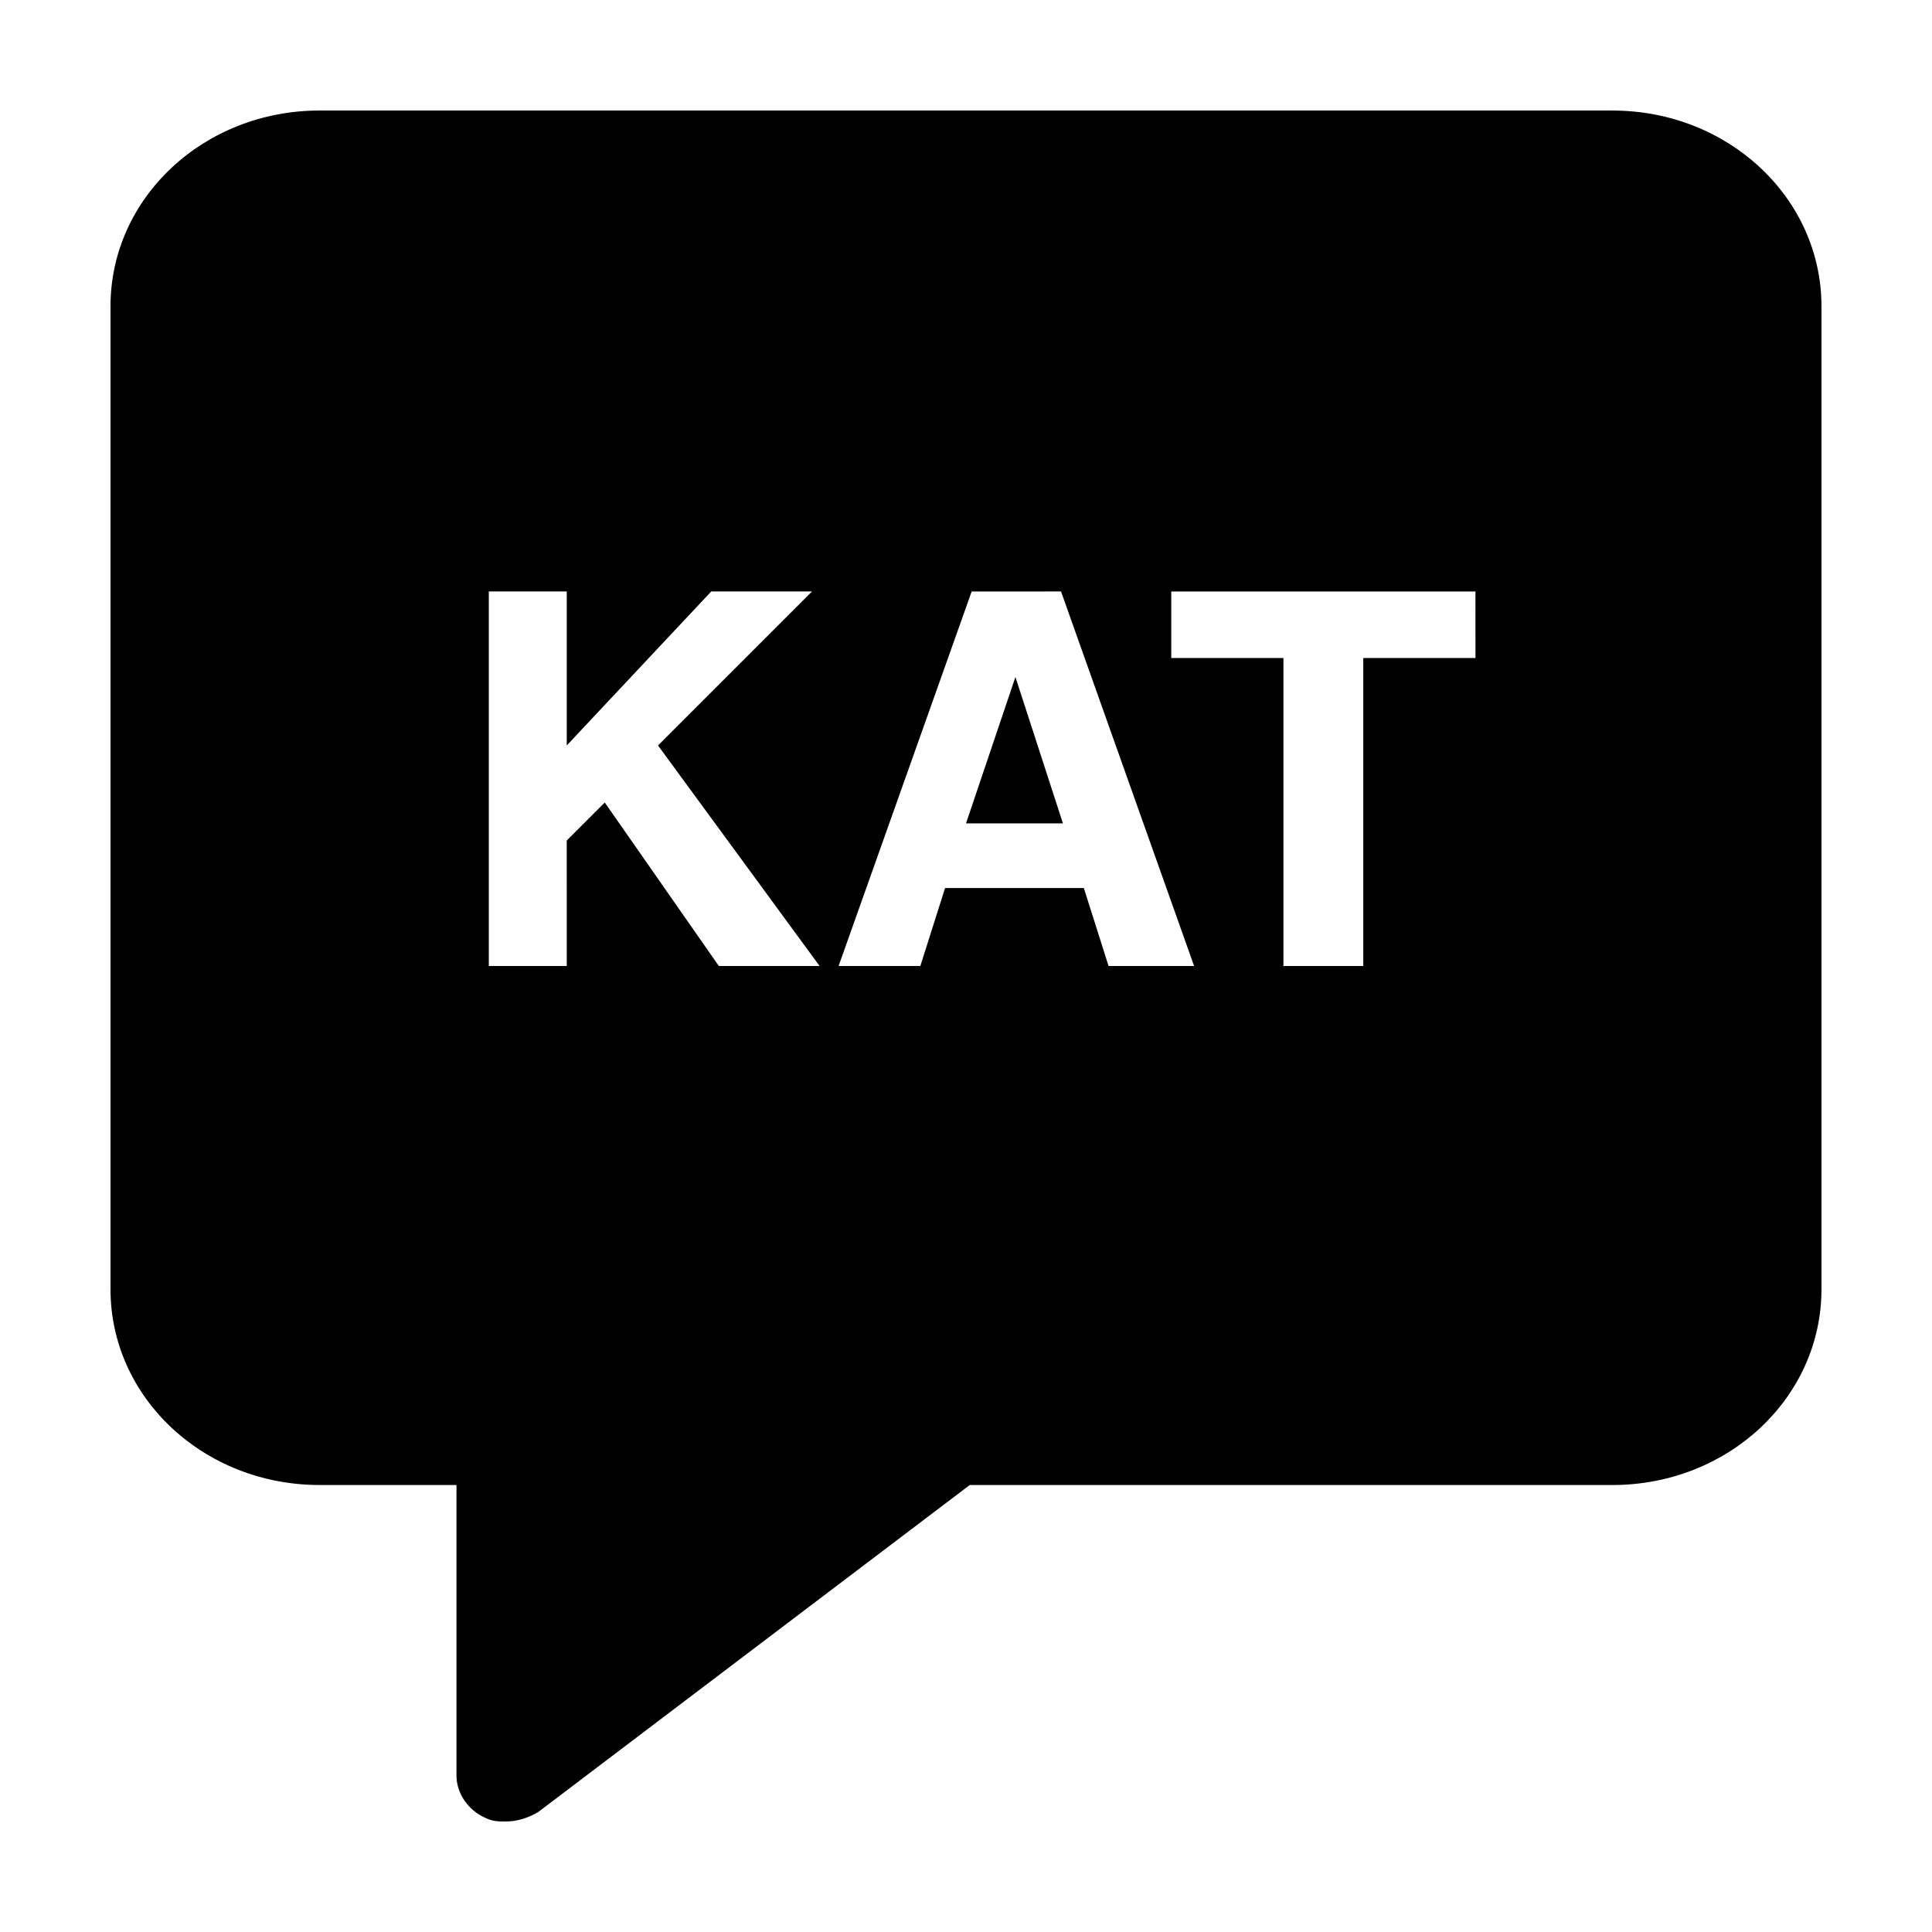 <?xml version="1.0" encoding="UTF-8"?>
<!-- Uploaded to: SVG Repo, www.svgrepo.com, Generator: SVG Repo Mixer Tools -->
<svg fill="#000000" width="800px" height="800px" version="1.1" viewBox="144 144 512 512" xmlns="http://www.w3.org/2000/svg">
 <g>
  <path d="m400 362.21h25.691l-12.594-38.793z"/>
  <path d="m571.29 173.29h-342.59c-30.73 0-55.418 23.176-55.418 51.891v260.47c0 28.719 24.688 51.891 55.418 51.891h36.273v77.082c0 4.535 3.023 9.07 7.559 11.082 2.016 1.008 3.527 1.008 5.543 1.008 3.023 0 6.047-1.008 8.566-2.519l114.36-86.656 170.29 0.008c30.73 0 55.418-23.176 55.418-51.891v-260.47c0-28.715-24.684-51.891-55.418-51.891zm-236.79 226.71-30.23-43.328-10.078 10.078 0.004 33.25h-20.656v-99.254h20.656v40.809l38.289-40.809h26.703l-40.809 40.809 42.824 58.445zm103.28 0-6.551-20.656h-36.777l-6.551 20.656h-21.664l35.266-99.25 23.68-0.004 35.266 99.25zm97.234-81.617h-29.727v81.617h-21.16v-81.617h-29.727v-17.633h80.609z"/>
 </g>
</svg>